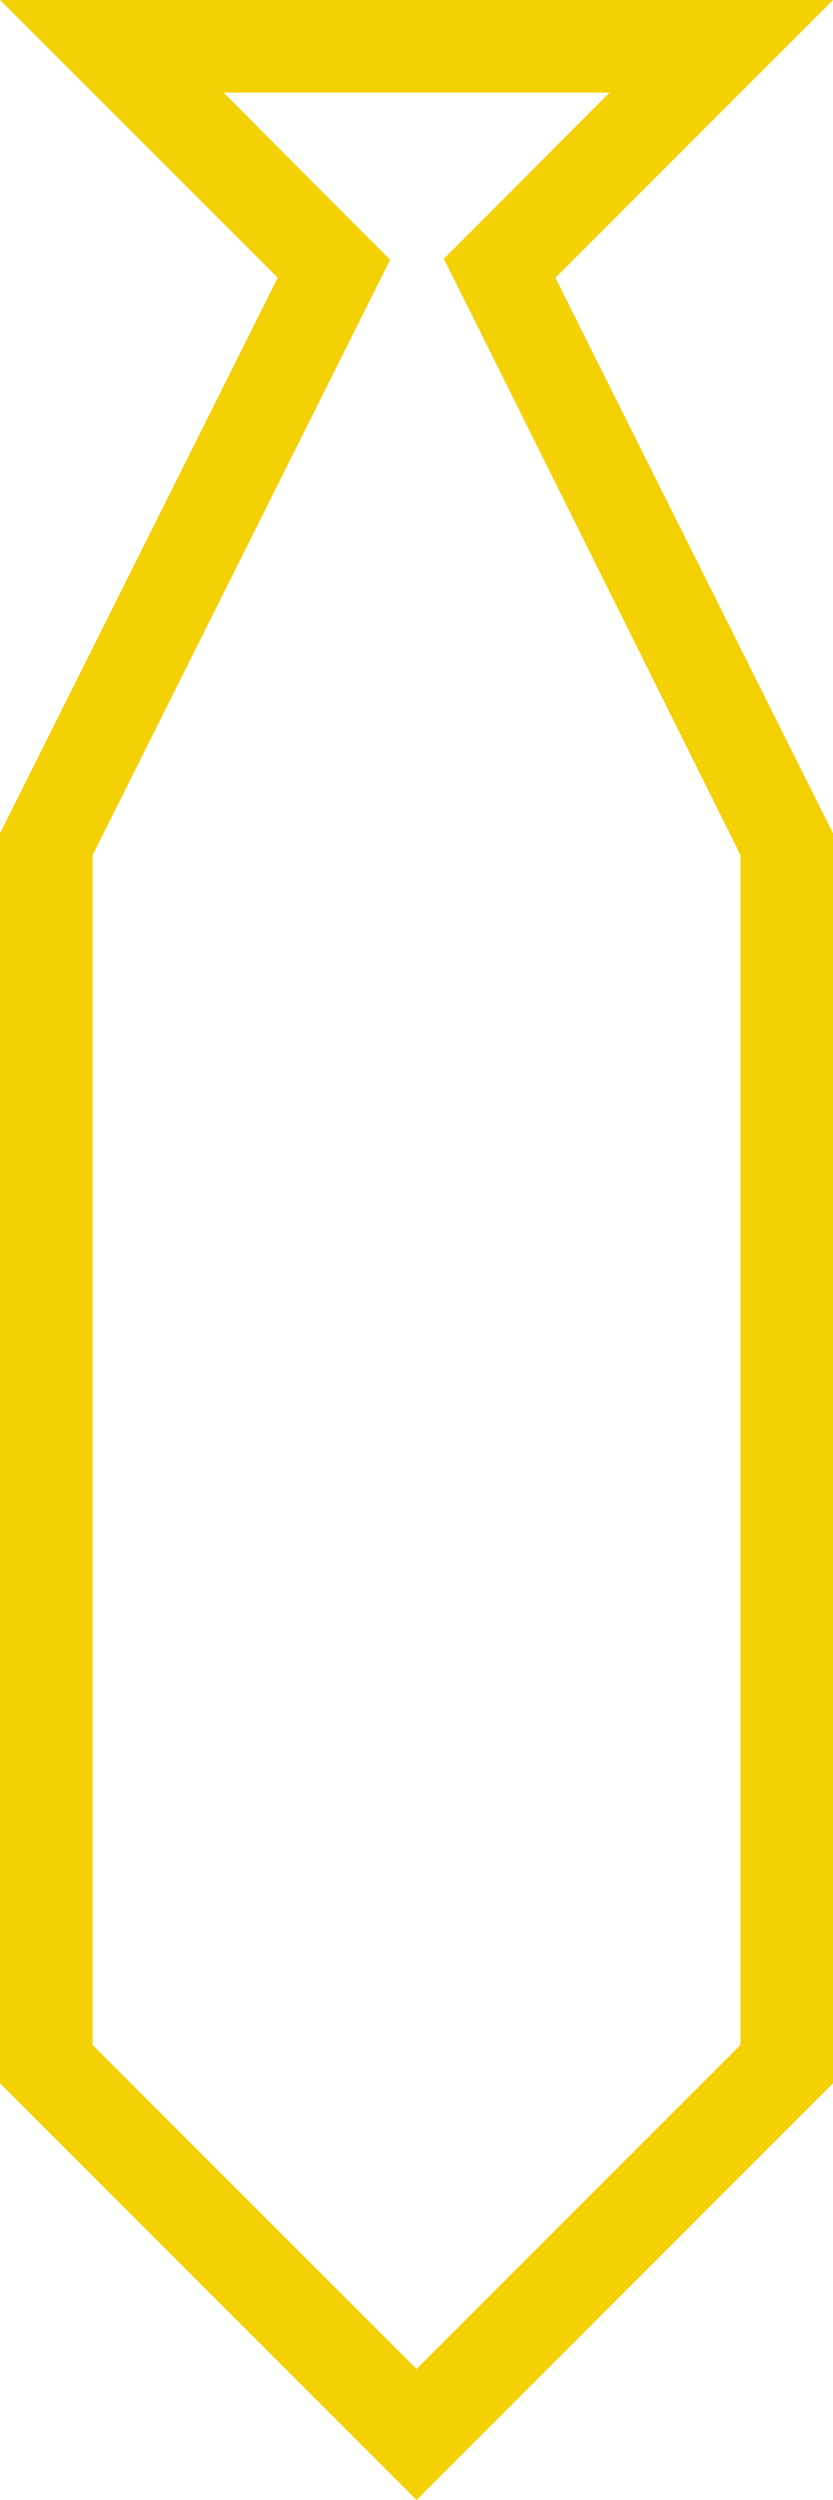 <svg id="Capa_1" data-name="Capa 1" xmlns="http://www.w3.org/2000/svg" viewBox="0 0 18 54"><defs><style>.cls-1{fill:#f3d105;}</style></defs><title>iconos</title><path class="cls-1" d="M13.17,2,10.59,4.59l-1,1,.64,1.28L16,18.47v25.7l-7,7-7-7V18.47L7.79,6.89l.64-1.28-1-1L4.83,2h8.34M18,0H0L6,6,0,18V45l9,9,9-9V18L12,6l6-6Z"/></svg>